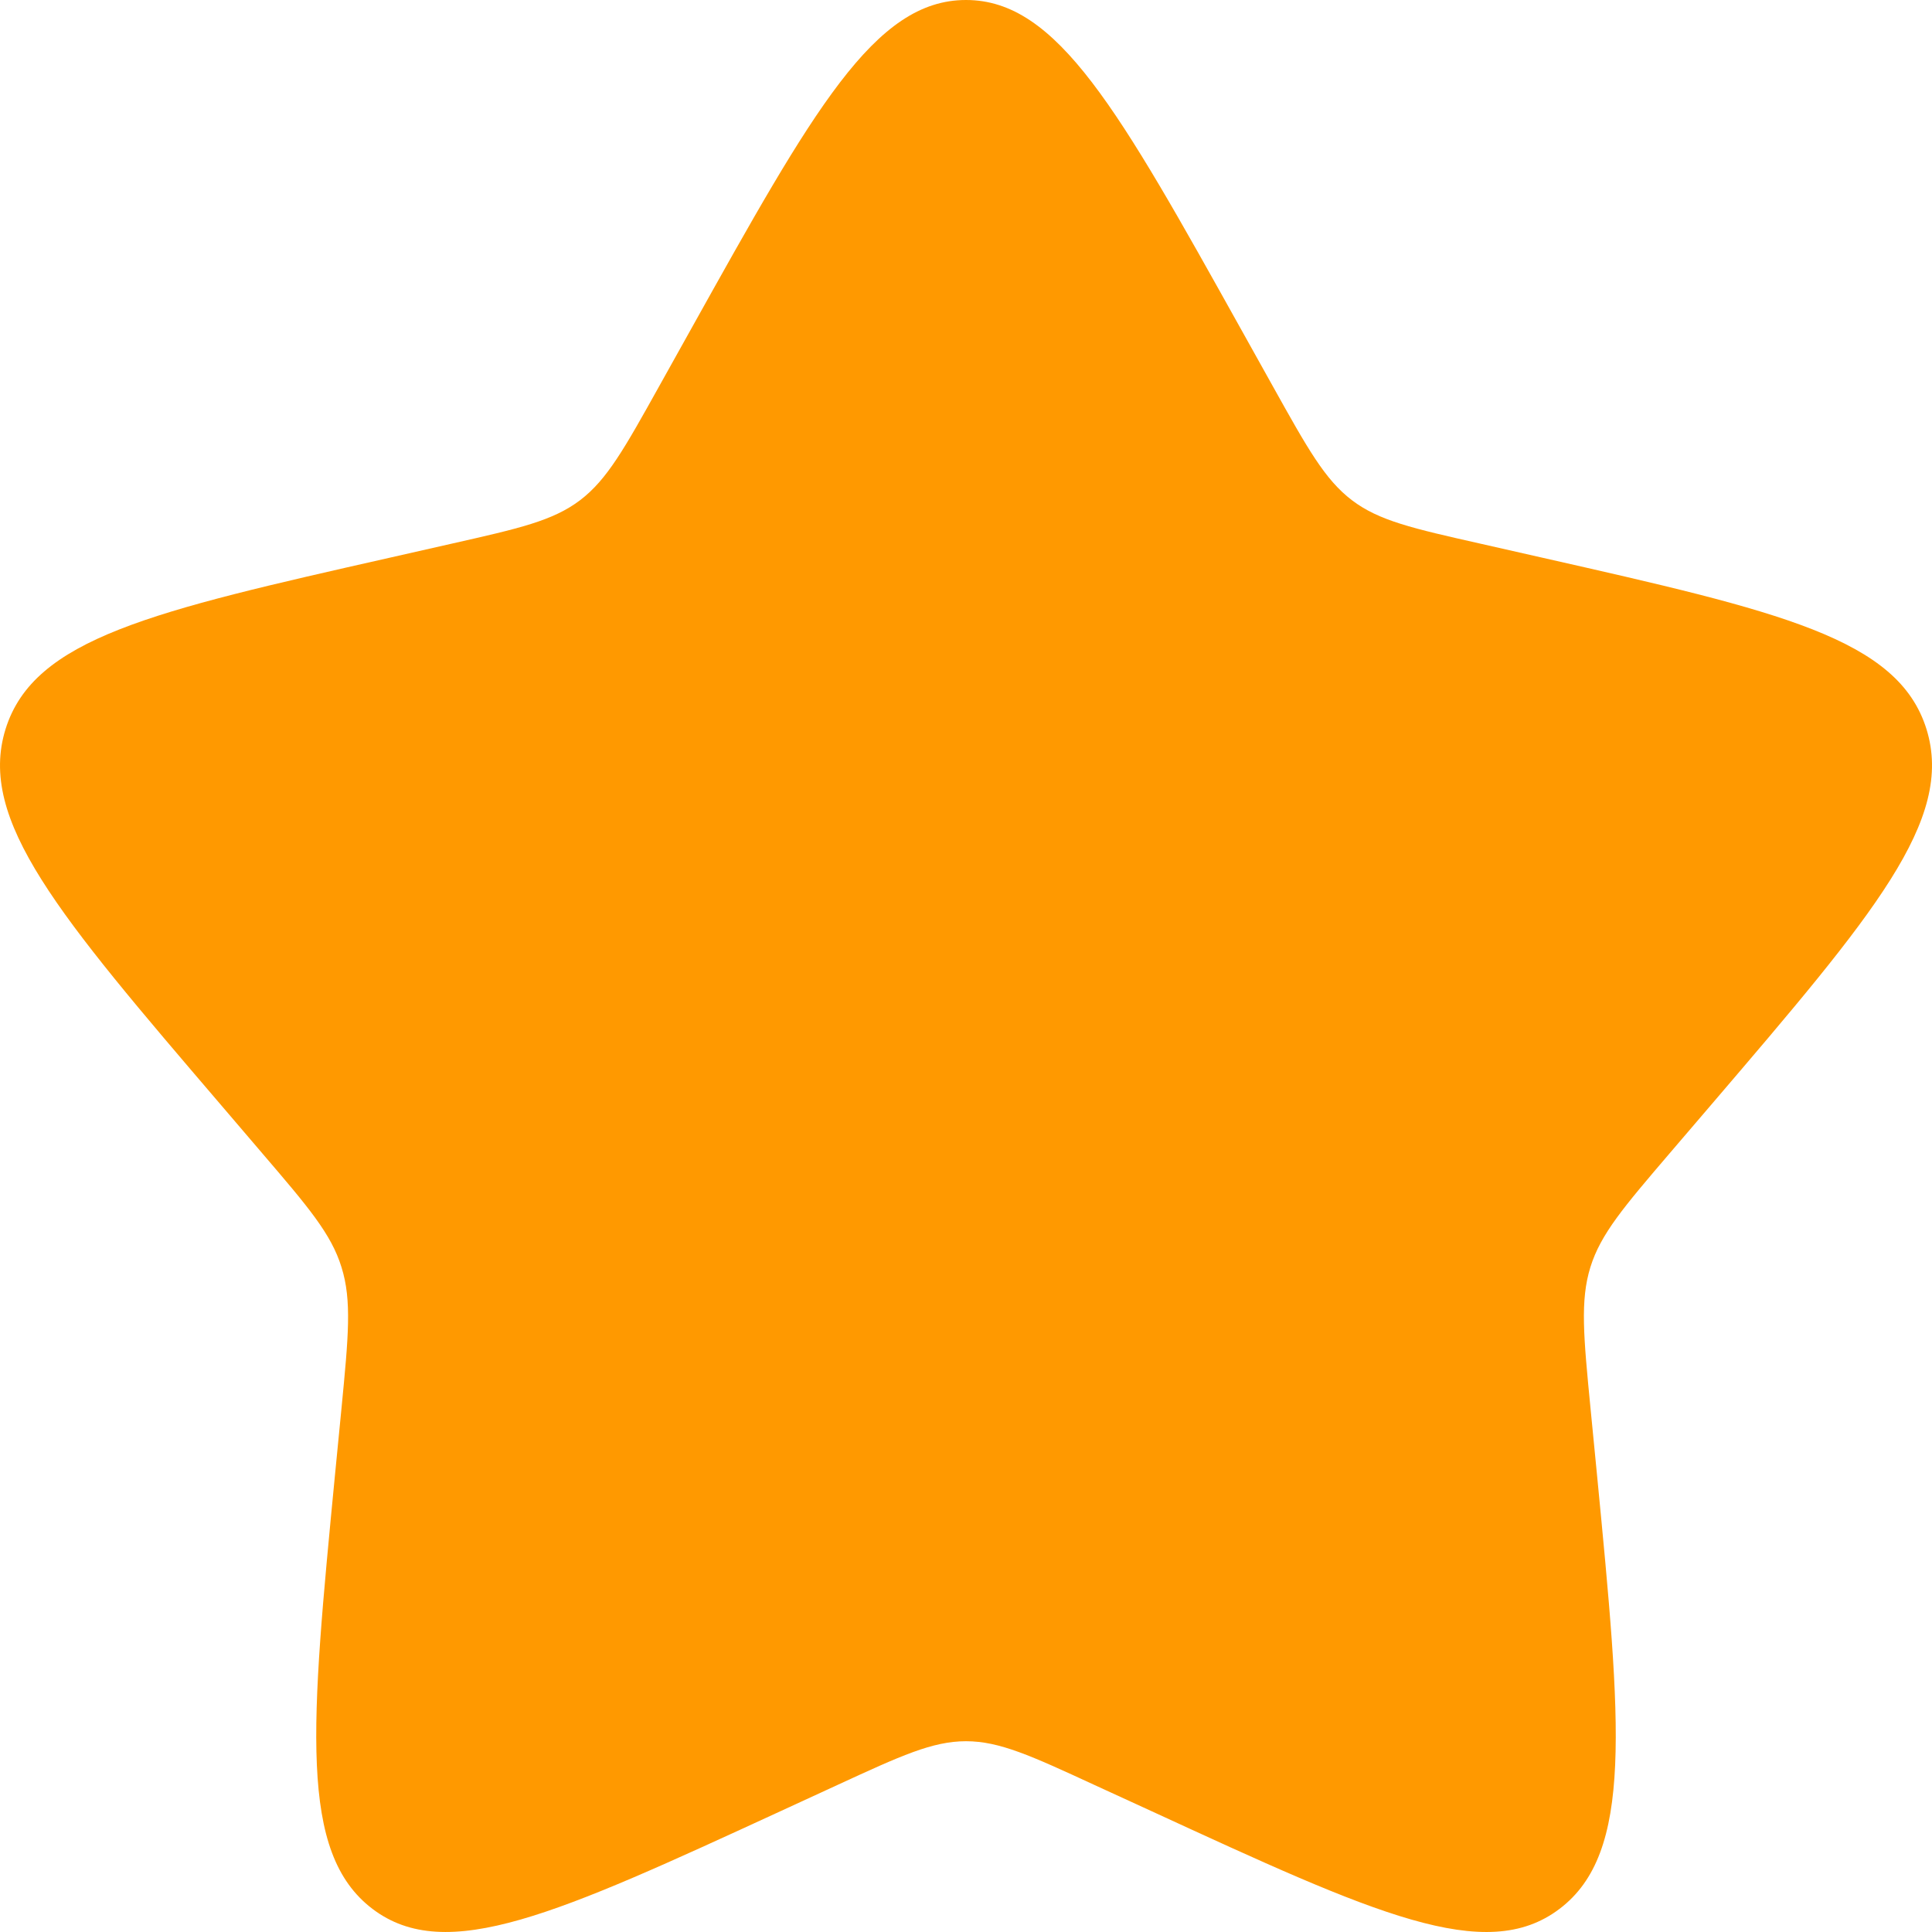 <?xml version="1.0" encoding="UTF-8"?> <svg xmlns="http://www.w3.org/2000/svg" width="83" height="83" viewBox="0 0 83 83" fill="none"> <path d="M29.685 14.143C34.943 4.714 37.57 0 41.5 0C45.43 0 48.057 4.714 53.315 14.143L54.676 16.583C56.17 19.264 56.917 20.605 58.079 21.489C59.241 22.373 60.693 22.701 63.598 23.356L66.238 23.954C76.446 26.265 81.547 27.419 82.763 31.324C83.974 35.225 80.497 39.297 73.537 47.435L71.736 49.539C69.761 51.85 68.769 53.008 68.325 54.436C67.881 55.867 68.03 57.411 68.329 60.495L68.603 63.304C69.653 74.165 70.18 79.593 67.001 82.004C63.822 84.42 59.042 82.216 49.489 77.817L47.011 76.68C44.297 75.427 42.94 74.804 41.5 74.804C40.06 74.804 38.703 75.427 35.985 76.68L33.516 77.817C23.958 82.216 19.178 84.415 16.003 82.008C12.82 79.593 13.347 74.165 14.397 63.304L14.671 60.499C14.97 57.411 15.119 55.867 14.671 54.44C14.231 53.008 13.239 51.85 11.264 49.543L9.463 47.435C2.503 39.301 -0.974 35.23 0.238 31.324C1.453 27.419 6.558 26.261 16.767 23.954L19.406 23.356C22.307 22.701 23.755 22.373 24.921 21.489C26.083 20.605 26.83 19.264 28.324 16.583L29.685 14.143Z" fill="#FF9900"></path> </svg> 